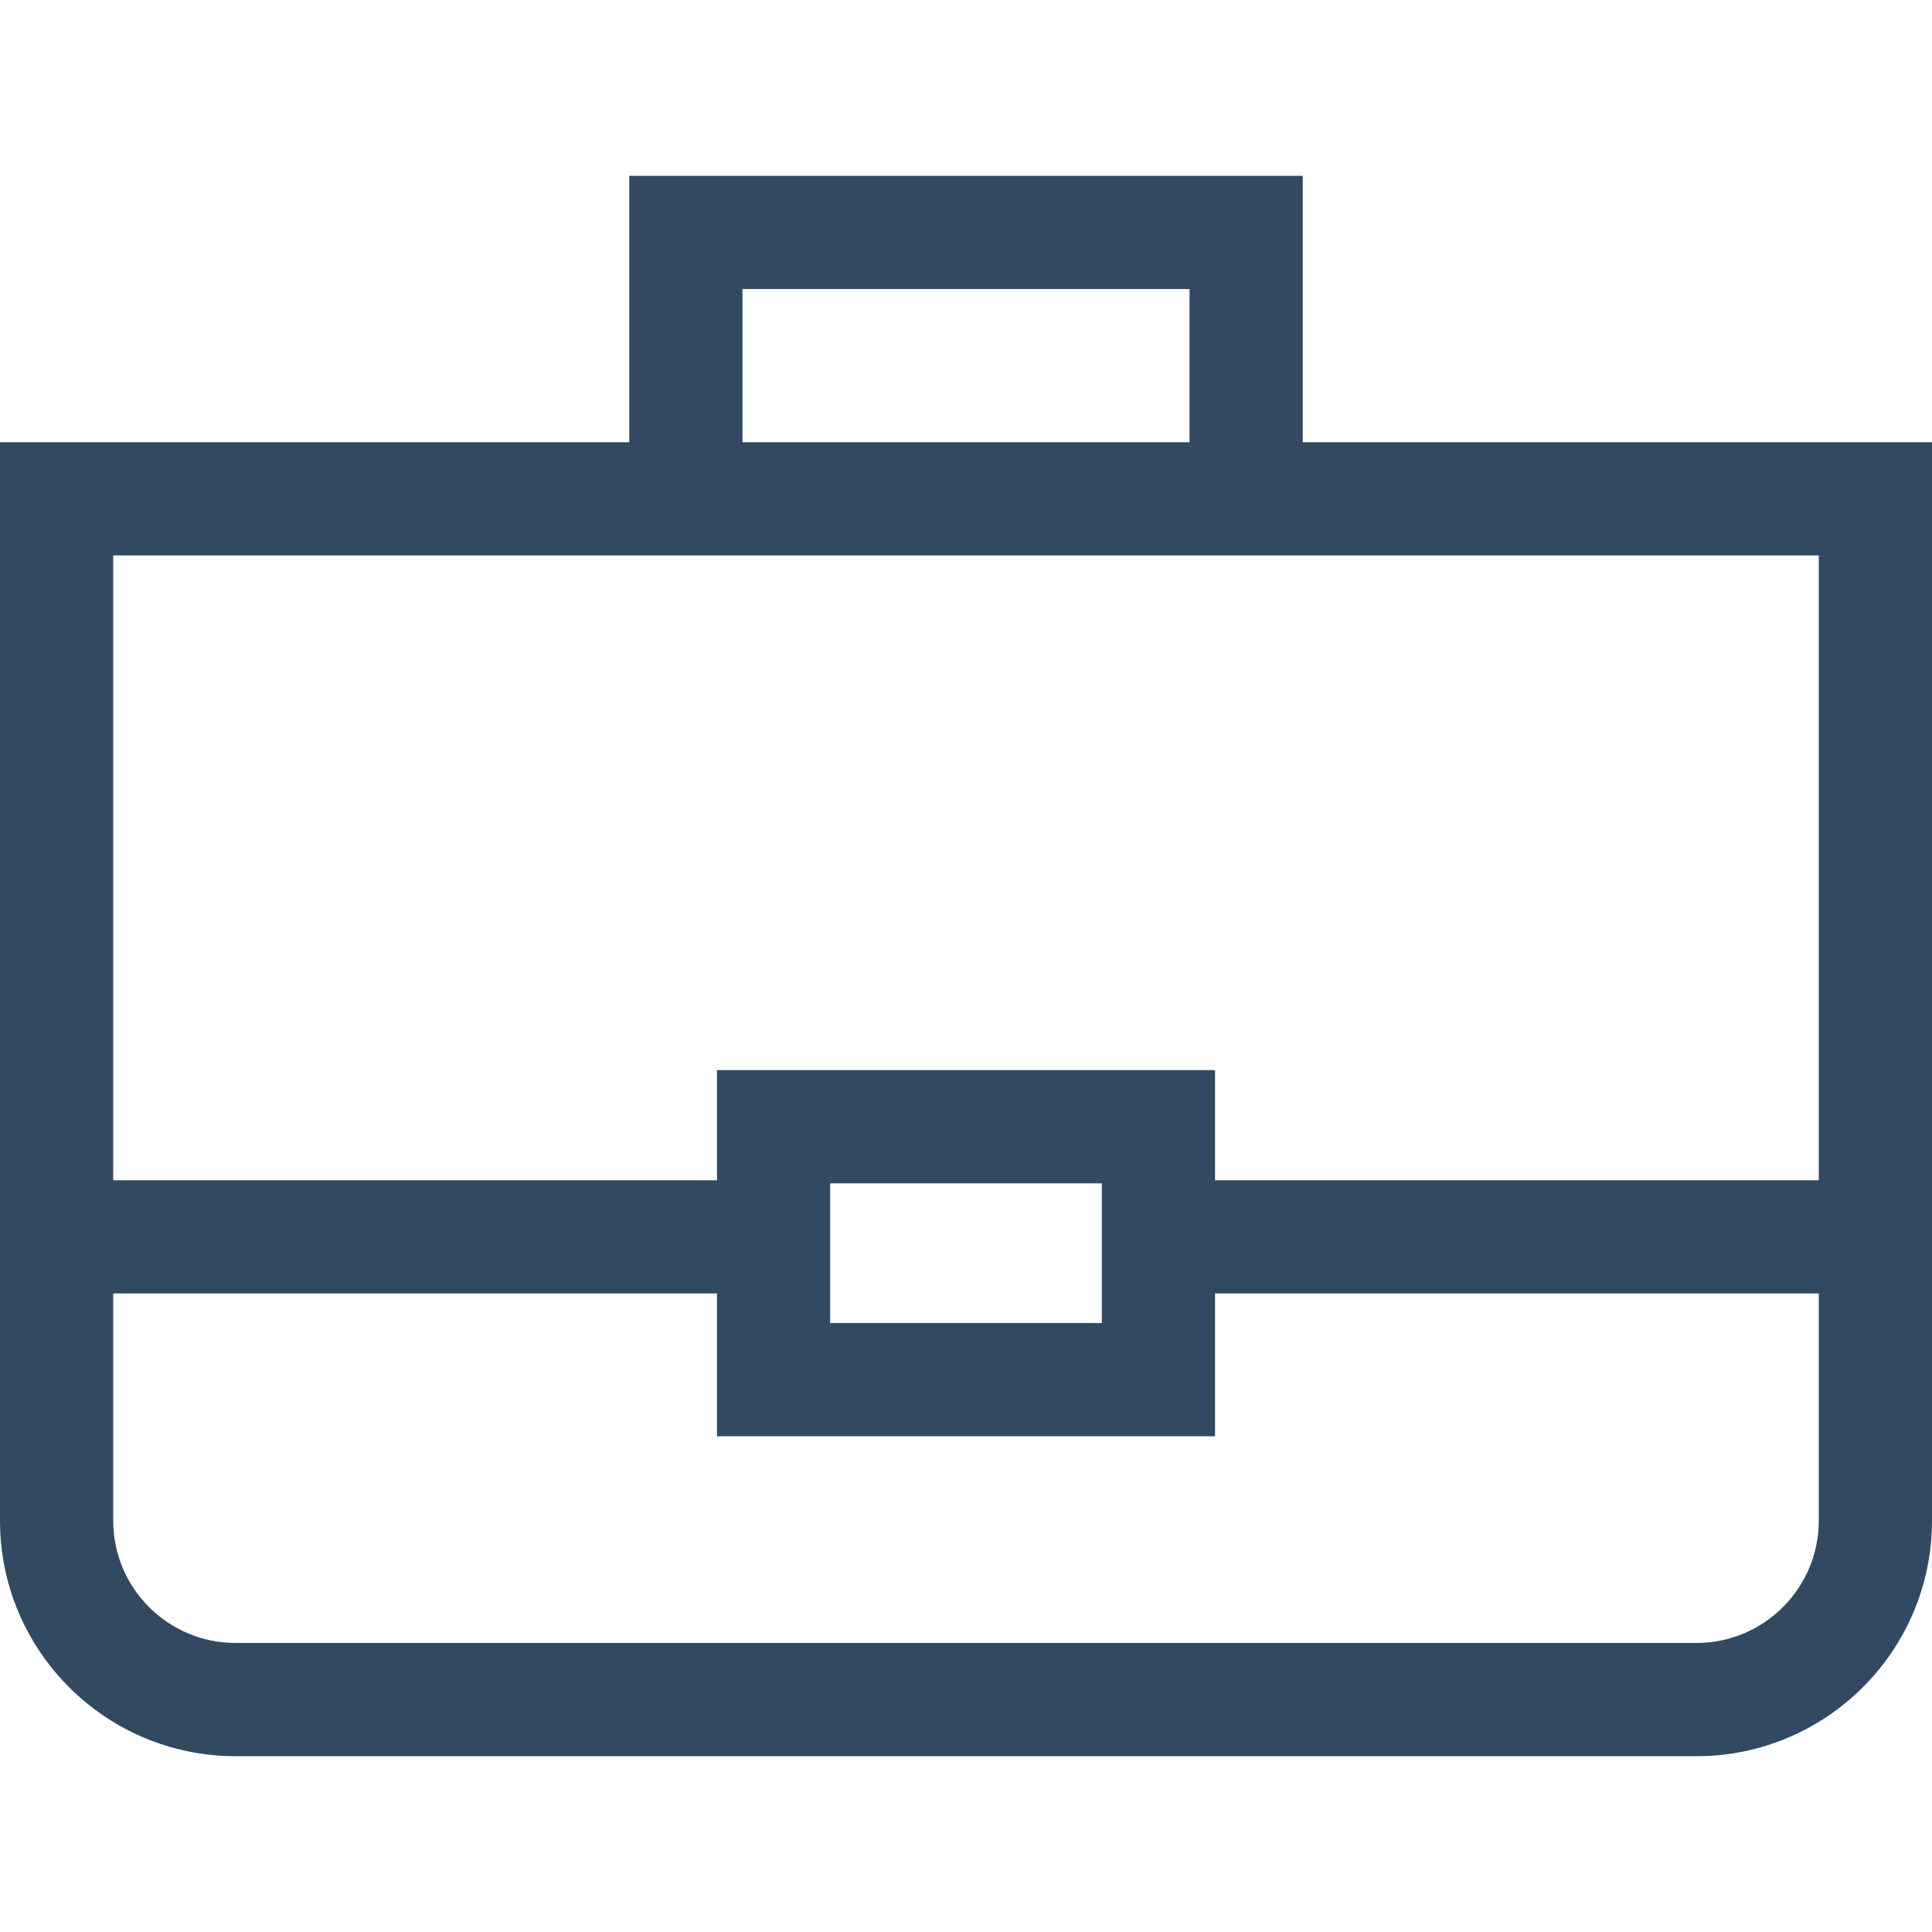 <svg width="10" height="10" viewBox="0 0 10 10" fill="none" xmlns="http://www.w3.org/2000/svg">
<path d="M6.743 2.289V0.91H3.257V2.289H0V7.871C0 8.544 0.547 9.09 1.219 9.09H8.781C9.453 9.09 10 8.544 10 7.871V2.289H6.743ZM3.843 1.496H6.157V2.289H3.843V1.496ZM9.414 7.871C9.414 8.22 9.13 8.504 8.781 8.504H1.219C0.87 8.504 0.586 8.22 0.586 7.871V6.695H3.711V7.434H6.289V6.695H9.414V7.871ZM4.297 6.848V6.125H5.703V6.848H4.297ZM9.414 6.109H6.289V5.539H3.711V6.109H0.586V2.875H9.414V6.109Z" fill="#314A62"/>
</svg>
